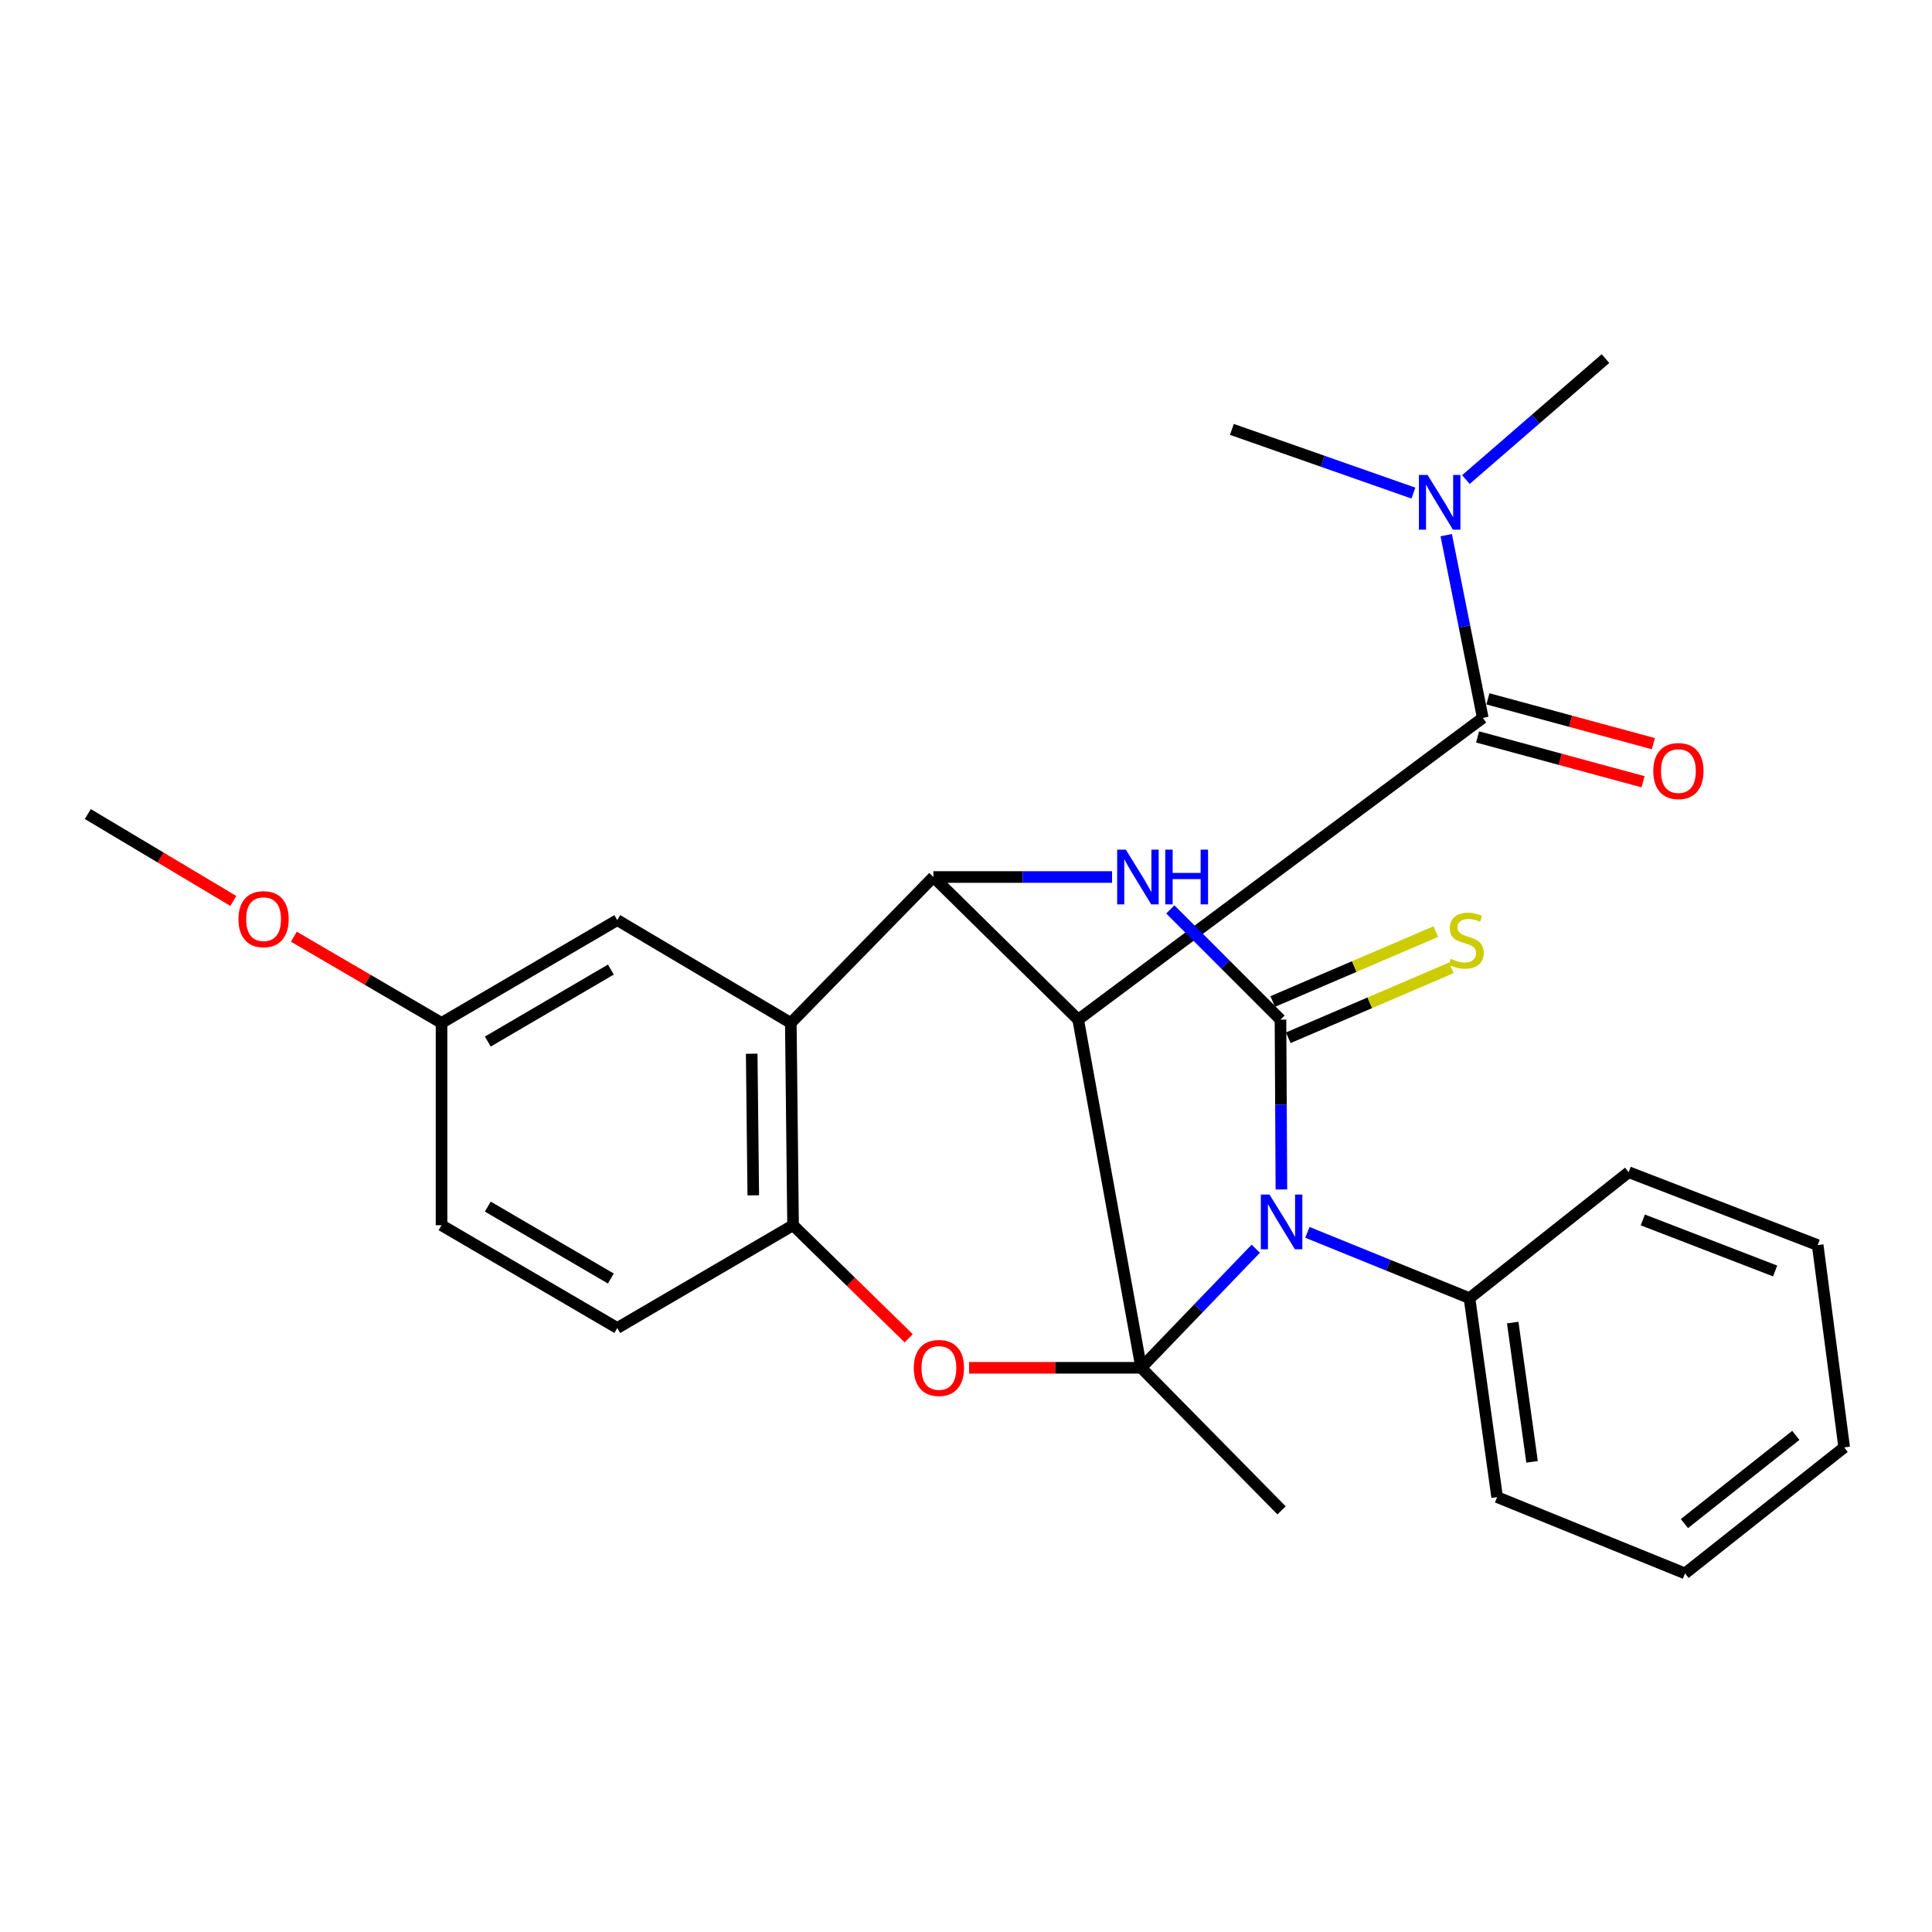 <?xml version='1.0' encoding='iso-8859-1'?>
<svg version='1.1' baseProfile='full'
              xmlns='http://www.w3.org/2000/svg'
                      xmlns:rdkit='http://www.rdkit.org/xml'
                      xmlns:xlink='http://www.w3.org/1999/xlink'
                  xml:space='preserve'
width='1000px' height='1000px' viewBox='0 0 1000 1000'>
<!-- END OF HEADER -->
<rect style='opacity:1.0;fill:#FFFFFF;stroke:none' width='1000' height='1000' x='0' y='0'> </rect>
<path class='bond-0' d='M 590.684,707.971 L 620.334,677.15' style='fill:none;fill-rule:evenodd;stroke:#000000;stroke-width:6px;stroke-linecap:butt;stroke-linejoin:miter;stroke-opacity:1' />
<path class='bond-0' d='M 620.334,677.15 L 649.983,646.33' style='fill:none;fill-rule:evenodd;stroke:#0000FF;stroke-width:6px;stroke-linecap:butt;stroke-linejoin:miter;stroke-opacity:1' />
<path class='bond-1' d='M 590.684,707.971 L 558.07,527.759' style='fill:none;fill-rule:evenodd;stroke:#000000;stroke-width:6px;stroke-linecap:butt;stroke-linejoin:miter;stroke-opacity:1' />
<path class='bond-5' d='M 590.684,707.971 L 546.14,707.971' style='fill:none;fill-rule:evenodd;stroke:#000000;stroke-width:6px;stroke-linecap:butt;stroke-linejoin:miter;stroke-opacity:1' />
<path class='bond-5' d='M 546.14,707.971 L 501.596,707.971' style='fill:none;fill-rule:evenodd;stroke:#FF0000;stroke-width:6px;stroke-linecap:butt;stroke-linejoin:miter;stroke-opacity:1' />
<path class='bond-15' d='M 590.684,707.971 L 663.343,781.764' style='fill:none;fill-rule:evenodd;stroke:#000000;stroke-width:6px;stroke-linecap:butt;stroke-linejoin:miter;stroke-opacity:1' />
<path class='bond-2' d='M 663.252,615.665 L 663.014,571.712' style='fill:none;fill-rule:evenodd;stroke:#0000FF;stroke-width:6px;stroke-linecap:butt;stroke-linejoin:miter;stroke-opacity:1' />
<path class='bond-2' d='M 663.014,571.712 L 662.776,527.759' style='fill:none;fill-rule:evenodd;stroke:#000000;stroke-width:6px;stroke-linecap:butt;stroke-linejoin:miter;stroke-opacity:1' />
<path class='bond-10' d='M 676.708,637.868 L 718.657,654.899' style='fill:none;fill-rule:evenodd;stroke:#0000FF;stroke-width:6px;stroke-linecap:butt;stroke-linejoin:miter;stroke-opacity:1' />
<path class='bond-10' d='M 718.657,654.899 L 760.607,671.931' style='fill:none;fill-rule:evenodd;stroke:#000000;stroke-width:6px;stroke-linecap:butt;stroke-linejoin:miter;stroke-opacity:1' />
<path class='bond-3' d='M 558.07,527.759 L 483.12,453.943' style='fill:none;fill-rule:evenodd;stroke:#000000;stroke-width:6px;stroke-linecap:butt;stroke-linejoin:miter;stroke-opacity:1' />
<path class='bond-7' d='M 558.07,527.759 L 767.47,371.574' style='fill:none;fill-rule:evenodd;stroke:#000000;stroke-width:6px;stroke-linecap:butt;stroke-linejoin:miter;stroke-opacity:1' />
<path class='bond-9' d='M 666.798,537.143 L 709.01,519.048' style='fill:none;fill-rule:evenodd;stroke:#000000;stroke-width:6px;stroke-linecap:butt;stroke-linejoin:miter;stroke-opacity:1' />
<path class='bond-9' d='M 709.01,519.048 L 751.222,500.954' style='fill:none;fill-rule:evenodd;stroke:#CCCC00;stroke-width:6px;stroke-linecap:butt;stroke-linejoin:miter;stroke-opacity:1' />
<path class='bond-9' d='M 658.754,518.375 L 700.966,500.281' style='fill:none;fill-rule:evenodd;stroke:#000000;stroke-width:6px;stroke-linecap:butt;stroke-linejoin:miter;stroke-opacity:1' />
<path class='bond-9' d='M 700.966,500.281 L 743.177,482.186' style='fill:none;fill-rule:evenodd;stroke:#CCCC00;stroke-width:6px;stroke-linecap:butt;stroke-linejoin:miter;stroke-opacity:1' />
<path class='bond-28' d='M 662.776,527.759 L 634.262,499.236' style='fill:none;fill-rule:evenodd;stroke:#000000;stroke-width:6px;stroke-linecap:butt;stroke-linejoin:miter;stroke-opacity:1' />
<path class='bond-28' d='M 634.262,499.236 L 605.747,470.712' style='fill:none;fill-rule:evenodd;stroke:#0000FF;stroke-width:6px;stroke-linecap:butt;stroke-linejoin:miter;stroke-opacity:1' />
<path class='bond-4' d='M 483.12,453.943 L 529.358,453.943' style='fill:none;fill-rule:evenodd;stroke:#000000;stroke-width:6px;stroke-linecap:butt;stroke-linejoin:miter;stroke-opacity:1' />
<path class='bond-4' d='M 529.358,453.943 L 575.596,453.943' style='fill:none;fill-rule:evenodd;stroke:#0000FF;stroke-width:6px;stroke-linecap:butt;stroke-linejoin:miter;stroke-opacity:1' />
<path class='bond-27' d='M 483.12,453.943 L 409.327,529.472' style='fill:none;fill-rule:evenodd;stroke:#000000;stroke-width:6px;stroke-linecap:butt;stroke-linejoin:miter;stroke-opacity:1' />
<path class='bond-8' d='M 470.339,692.684 L 440.412,663.431' style='fill:none;fill-rule:evenodd;stroke:#FF0000;stroke-width:6px;stroke-linecap:butt;stroke-linejoin:miter;stroke-opacity:1' />
<path class='bond-8' d='M 440.412,663.431 L 410.484,634.178' style='fill:none;fill-rule:evenodd;stroke:#000000;stroke-width:6px;stroke-linecap:butt;stroke-linejoin:miter;stroke-opacity:1' />
<path class='bond-6' d='M 409.327,529.472 L 410.484,634.178' style='fill:none;fill-rule:evenodd;stroke:#000000;stroke-width:6px;stroke-linecap:butt;stroke-linejoin:miter;stroke-opacity:1' />
<path class='bond-6' d='M 389.082,545.403 L 389.892,618.697' style='fill:none;fill-rule:evenodd;stroke:#000000;stroke-width:6px;stroke-linecap:butt;stroke-linejoin:miter;stroke-opacity:1' />
<path class='bond-12' d='M 409.327,529.472 L 319.505,476.246' style='fill:none;fill-rule:evenodd;stroke:#000000;stroke-width:6px;stroke-linecap:butt;stroke-linejoin:miter;stroke-opacity:1' />
<path class='bond-11' d='M 767.47,371.574 L 758.019,324.286' style='fill:none;fill-rule:evenodd;stroke:#000000;stroke-width:6px;stroke-linecap:butt;stroke-linejoin:miter;stroke-opacity:1' />
<path class='bond-11' d='M 758.019,324.286 L 748.567,276.998' style='fill:none;fill-rule:evenodd;stroke:#0000FF;stroke-width:6px;stroke-linecap:butt;stroke-linejoin:miter;stroke-opacity:1' />
<path class='bond-13' d='M 764.8,381.428 L 807.623,393.032' style='fill:none;fill-rule:evenodd;stroke:#000000;stroke-width:6px;stroke-linecap:butt;stroke-linejoin:miter;stroke-opacity:1' />
<path class='bond-13' d='M 807.623,393.032 L 850.446,404.636' style='fill:none;fill-rule:evenodd;stroke:#FF0000;stroke-width:6px;stroke-linecap:butt;stroke-linejoin:miter;stroke-opacity:1' />
<path class='bond-13' d='M 770.141,361.72 L 812.963,373.323' style='fill:none;fill-rule:evenodd;stroke:#000000;stroke-width:6px;stroke-linecap:butt;stroke-linejoin:miter;stroke-opacity:1' />
<path class='bond-13' d='M 812.963,373.323 L 855.786,384.927' style='fill:none;fill-rule:evenodd;stroke:#FF0000;stroke-width:6px;stroke-linecap:butt;stroke-linejoin:miter;stroke-opacity:1' />
<path class='bond-14' d='M 410.484,634.178 L 319.505,687.37' style='fill:none;fill-rule:evenodd;stroke:#000000;stroke-width:6px;stroke-linecap:butt;stroke-linejoin:miter;stroke-opacity:1' />
<path class='bond-21' d='M 760.607,671.931 L 774.912,774.901' style='fill:none;fill-rule:evenodd;stroke:#000000;stroke-width:6px;stroke-linecap:butt;stroke-linejoin:miter;stroke-opacity:1' />
<path class='bond-21' d='M 782.978,684.566 L 792.991,756.646' style='fill:none;fill-rule:evenodd;stroke:#000000;stroke-width:6px;stroke-linecap:butt;stroke-linejoin:miter;stroke-opacity:1' />
<path class='bond-22' d='M 760.607,671.931 L 842.988,606.725' style='fill:none;fill-rule:evenodd;stroke:#000000;stroke-width:6px;stroke-linecap:butt;stroke-linejoin:miter;stroke-opacity:1' />
<path class='bond-19' d='M 758.747,248.224 L 794.867,216.917' style='fill:none;fill-rule:evenodd;stroke:#0000FF;stroke-width:6px;stroke-linecap:butt;stroke-linejoin:miter;stroke-opacity:1' />
<path class='bond-19' d='M 794.867,216.917 L 830.986,185.611' style='fill:none;fill-rule:evenodd;stroke:#000000;stroke-width:6px;stroke-linecap:butt;stroke-linejoin:miter;stroke-opacity:1' />
<path class='bond-20' d='M 731.578,255.225 L 684.597,238.738' style='fill:none;fill-rule:evenodd;stroke:#0000FF;stroke-width:6px;stroke-linecap:butt;stroke-linejoin:miter;stroke-opacity:1' />
<path class='bond-20' d='M 684.597,238.738 L 637.615,222.252' style='fill:none;fill-rule:evenodd;stroke:#000000;stroke-width:6px;stroke-linecap:butt;stroke-linejoin:miter;stroke-opacity:1' />
<path class='bond-29' d='M 319.505,476.246 L 228.536,529.472' style='fill:none;fill-rule:evenodd;stroke:#000000;stroke-width:6px;stroke-linecap:butt;stroke-linejoin:miter;stroke-opacity:1' />
<path class='bond-29' d='M 316.171,501.854 L 252.494,539.112' style='fill:none;fill-rule:evenodd;stroke:#000000;stroke-width:6px;stroke-linecap:butt;stroke-linejoin:miter;stroke-opacity:1' />
<path class='bond-17' d='M 319.505,687.37 L 228.536,634.178' style='fill:none;fill-rule:evenodd;stroke:#000000;stroke-width:6px;stroke-linecap:butt;stroke-linejoin:miter;stroke-opacity:1' />
<path class='bond-17' d='M 316.166,661.764 L 252.489,624.529' style='fill:none;fill-rule:evenodd;stroke:#000000;stroke-width:6px;stroke-linecap:butt;stroke-linejoin:miter;stroke-opacity:1' />
<path class='bond-16' d='M 228.536,529.472 L 228.536,634.178' style='fill:none;fill-rule:evenodd;stroke:#000000;stroke-width:6px;stroke-linecap:butt;stroke-linejoin:miter;stroke-opacity:1' />
<path class='bond-18' d='M 228.536,529.472 L 190.313,507.15' style='fill:none;fill-rule:evenodd;stroke:#000000;stroke-width:6px;stroke-linecap:butt;stroke-linejoin:miter;stroke-opacity:1' />
<path class='bond-18' d='M 190.313,507.15 L 152.089,484.828' style='fill:none;fill-rule:evenodd;stroke:#FF0000;stroke-width:6px;stroke-linecap:butt;stroke-linejoin:miter;stroke-opacity:1' />
<path class='bond-23' d='M 120.774,466.333 L 83.114,443.842' style='fill:none;fill-rule:evenodd;stroke:#FF0000;stroke-width:6px;stroke-linecap:butt;stroke-linejoin:miter;stroke-opacity:1' />
<path class='bond-23' d='M 83.114,443.842 L 45.455,421.352' style='fill:none;fill-rule:evenodd;stroke:#000000;stroke-width:6px;stroke-linecap:butt;stroke-linejoin:miter;stroke-opacity:1' />
<path class='bond-24' d='M 774.912,774.901 L 872.165,814.389' style='fill:none;fill-rule:evenodd;stroke:#000000;stroke-width:6px;stroke-linecap:butt;stroke-linejoin:miter;stroke-opacity:1' />
<path class='bond-25' d='M 842.988,606.725 L 940.83,644.467' style='fill:none;fill-rule:evenodd;stroke:#000000;stroke-width:6px;stroke-linecap:butt;stroke-linejoin:miter;stroke-opacity:1' />
<path class='bond-25' d='M 850.316,631.437 L 918.805,657.857' style='fill:none;fill-rule:evenodd;stroke:#000000;stroke-width:6px;stroke-linecap:butt;stroke-linejoin:miter;stroke-opacity:1' />
<path class='bond-30' d='M 872.165,814.389 L 954.545,749.172' style='fill:none;fill-rule:evenodd;stroke:#000000;stroke-width:6px;stroke-linecap:butt;stroke-linejoin:miter;stroke-opacity:1' />
<path class='bond-30' d='M 871.848,788.597 L 929.514,742.945' style='fill:none;fill-rule:evenodd;stroke:#000000;stroke-width:6px;stroke-linecap:butt;stroke-linejoin:miter;stroke-opacity:1' />
<path class='bond-26' d='M 940.83,644.467 L 954.545,749.172' style='fill:none;fill-rule:evenodd;stroke:#000000;stroke-width:6px;stroke-linecap:butt;stroke-linejoin:miter;stroke-opacity:1' />
<path  class='atom-1' d='M 657.083 618.282
L 666.363 633.282
Q 667.283 634.762, 668.763 637.442
Q 670.243 640.122, 670.323 640.282
L 670.323 618.282
L 674.083 618.282
L 674.083 646.602
L 670.203 646.602
L 660.243 630.202
Q 659.083 628.282, 657.843 626.082
Q 656.643 623.882, 656.283 623.202
L 656.283 646.602
L 652.603 646.602
L 652.603 618.282
L 657.083 618.282
' fill='#0000FF'/>
<path  class='atom-5' d='M 582.723 439.783
L 592.003 454.783
Q 592.923 456.263, 594.403 458.943
Q 595.883 461.623, 595.963 461.783
L 595.963 439.783
L 599.723 439.783
L 599.723 468.103
L 595.843 468.103
L 585.883 451.703
Q 584.723 449.783, 583.483 447.583
Q 582.283 445.383, 581.923 444.703
L 581.923 468.103
L 578.243 468.103
L 578.243 439.783
L 582.723 439.783
' fill='#0000FF'/>
<path  class='atom-5' d='M 603.123 439.783
L 606.963 439.783
L 606.963 451.823
L 621.443 451.823
L 621.443 439.783
L 625.283 439.783
L 625.283 468.103
L 621.443 468.103
L 621.443 455.023
L 606.963 455.023
L 606.963 468.103
L 603.123 468.103
L 603.123 439.783
' fill='#0000FF'/>
<path  class='atom-6' d='M 472.979 708.051
Q 472.979 701.251, 476.339 697.451
Q 479.699 693.651, 485.979 693.651
Q 492.259 693.651, 495.619 697.451
Q 498.979 701.251, 498.979 708.051
Q 498.979 714.931, 495.579 718.851
Q 492.179 722.731, 485.979 722.731
Q 479.739 722.731, 476.339 718.851
Q 472.979 714.971, 472.979 708.051
M 485.979 719.531
Q 490.299 719.531, 492.619 716.651
Q 494.979 713.731, 494.979 708.051
Q 494.979 702.491, 492.619 699.691
Q 490.299 696.851, 485.979 696.851
Q 481.659 696.851, 479.299 699.651
Q 476.979 702.451, 476.979 708.051
Q 476.979 713.771, 479.299 716.651
Q 481.659 719.531, 485.979 719.531
' fill='#FF0000'/>
<path  class='atom-10' d='M 750.894 496.277
Q 751.214 496.397, 752.534 496.957
Q 753.854 497.517, 755.294 497.877
Q 756.774 498.197, 758.214 498.197
Q 760.894 498.197, 762.454 496.917
Q 764.014 495.597, 764.014 493.317
Q 764.014 491.757, 763.214 490.797
Q 762.454 489.837, 761.254 489.317
Q 760.054 488.797, 758.054 488.197
Q 755.534 487.437, 754.014 486.717
Q 752.534 485.997, 751.454 484.477
Q 750.414 482.957, 750.414 480.397
Q 750.414 476.837, 752.814 474.637
Q 755.254 472.437, 760.054 472.437
Q 763.334 472.437, 767.054 473.997
L 766.134 477.077
Q 762.734 475.677, 760.174 475.677
Q 757.414 475.677, 755.894 476.837
Q 754.374 477.957, 754.414 479.917
Q 754.414 481.437, 755.174 482.357
Q 755.974 483.277, 757.094 483.797
Q 758.254 484.317, 760.174 484.917
Q 762.734 485.717, 764.254 486.517
Q 765.774 487.317, 766.854 488.957
Q 767.974 490.557, 767.974 493.317
Q 767.974 497.237, 765.334 499.357
Q 762.734 501.437, 758.374 501.437
Q 755.854 501.437, 753.934 500.877
Q 752.054 500.357, 749.814 499.437
L 750.894 496.277
' fill='#CCCC00'/>
<path  class='atom-12' d='M 738.908 245.834
L 748.188 260.834
Q 749.108 262.314, 750.588 264.994
Q 752.068 267.674, 752.148 267.834
L 752.148 245.834
L 755.908 245.834
L 755.908 274.154
L 752.028 274.154
L 742.068 257.754
Q 740.908 255.834, 739.668 253.634
Q 738.468 251.434, 738.108 250.754
L 738.108 274.154
L 734.428 274.154
L 734.428 245.834
L 738.908 245.834
' fill='#0000FF'/>
<path  class='atom-14' d='M 855.739 399.095
Q 855.739 392.295, 859.099 388.495
Q 862.459 384.695, 868.739 384.695
Q 875.019 384.695, 878.379 388.495
Q 881.739 392.295, 881.739 399.095
Q 881.739 405.975, 878.339 409.895
Q 874.939 413.775, 868.739 413.775
Q 862.499 413.775, 859.099 409.895
Q 855.739 406.015, 855.739 399.095
M 868.739 410.575
Q 873.059 410.575, 875.379 407.695
Q 877.739 404.775, 877.739 399.095
Q 877.739 393.535, 875.379 390.735
Q 873.059 387.895, 868.739 387.895
Q 864.419 387.895, 862.059 390.695
Q 859.739 393.495, 859.739 399.095
Q 859.739 404.815, 862.059 407.695
Q 864.419 410.575, 868.739 410.575
' fill='#FF0000'/>
<path  class='atom-19' d='M 123.423 475.758
Q 123.423 468.958, 126.783 465.158
Q 130.143 461.358, 136.423 461.358
Q 142.703 461.358, 146.063 465.158
Q 149.423 468.958, 149.423 475.758
Q 149.423 482.638, 146.023 486.558
Q 142.623 490.438, 136.423 490.438
Q 130.183 490.438, 126.783 486.558
Q 123.423 482.678, 123.423 475.758
M 136.423 487.238
Q 140.743 487.238, 143.063 484.358
Q 145.423 481.438, 145.423 475.758
Q 145.423 470.198, 143.063 467.398
Q 140.743 464.558, 136.423 464.558
Q 132.103 464.558, 129.743 467.358
Q 127.423 470.158, 127.423 475.758
Q 127.423 481.478, 129.743 484.358
Q 132.103 487.238, 136.423 487.238
' fill='#FF0000'/>
</svg>
